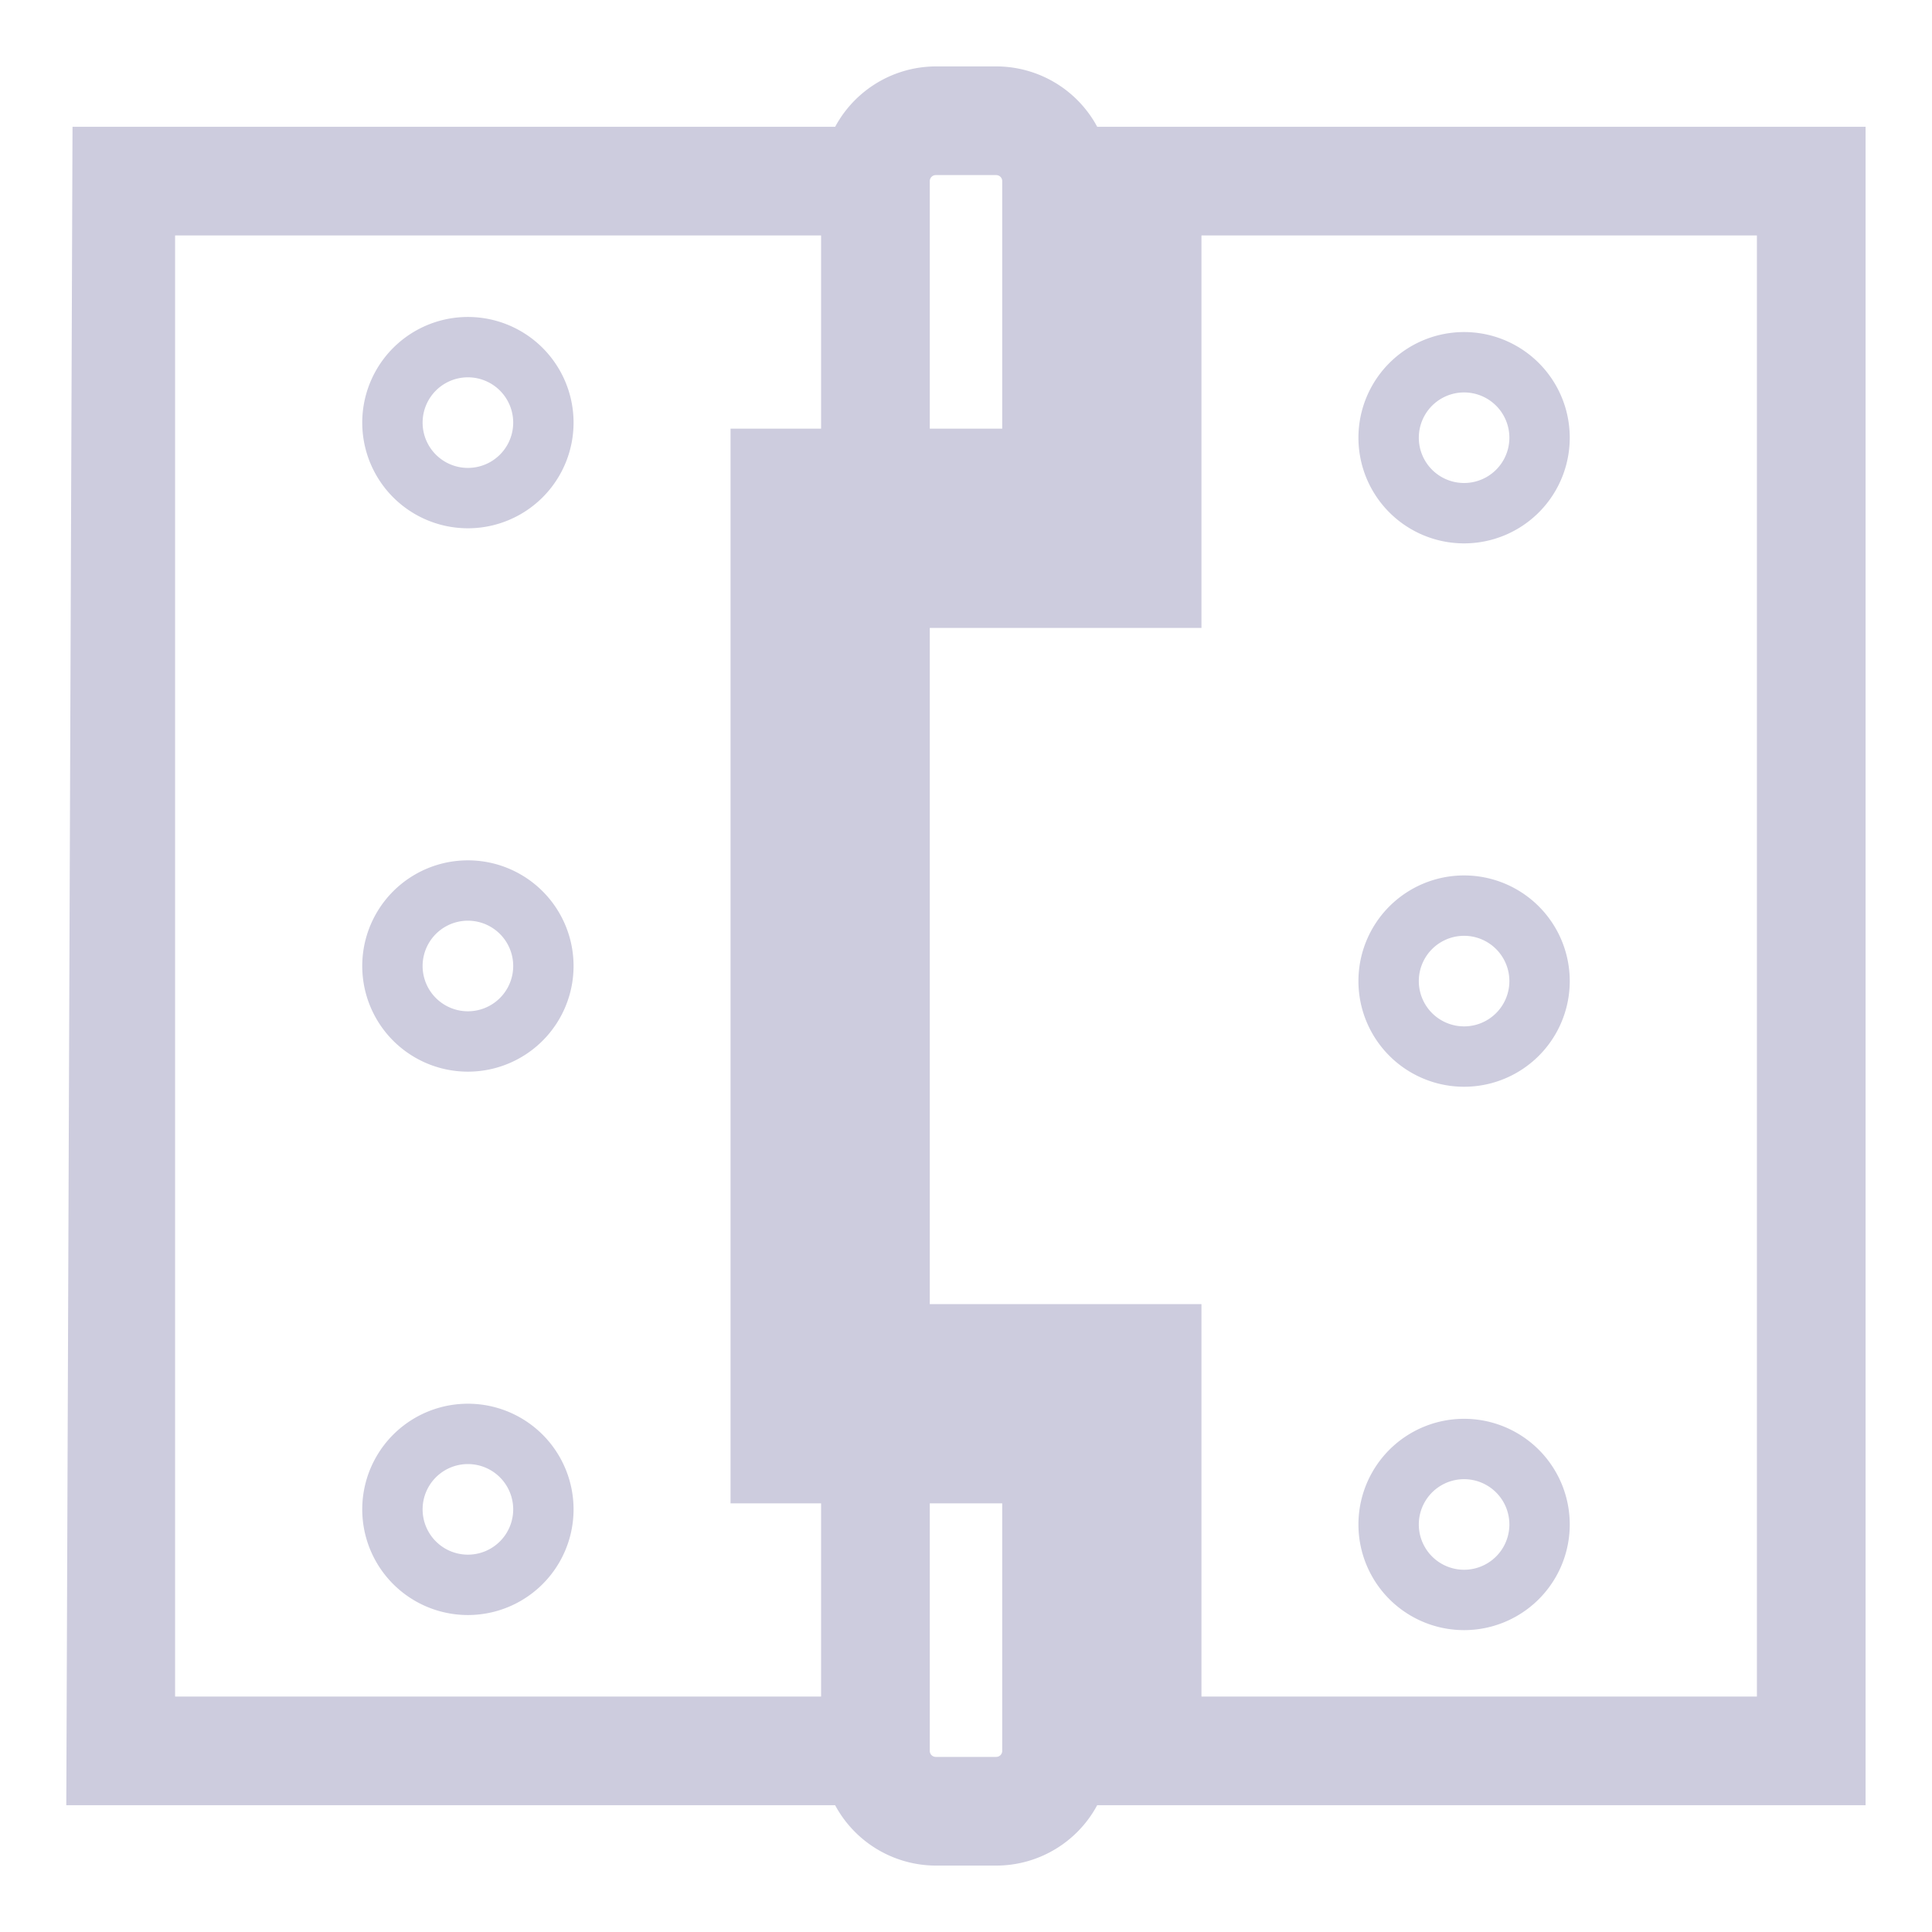 <?xml version="1.0" encoding="UTF-8"?>
<svg xmlns="http://www.w3.org/2000/svg" width="80" height="80" fill="none">
  <path d="M60.625 22.5a4.375 4.375 0 1 0 0-8.75 4.375 4.375 0 0 0 0 8.75Zm0-6.25a1.875 1.875 0 1 1 0 3.75 1.875 1.875 0 0 1 0-3.75ZM60.625 45a4.375 4.375 0 1 0 0-8.75 4.375 4.375 0 0 0 0 8.75Zm0-6.25a1.875 1.875 0 1 1 0 3.75 1.875 1.875 0 0 1 0-3.75Z" fill="#CDCCDE"></path>
  <path d="M76.75 6.25v-.5h-31V22H43v-.25h2.5V7.5a4.25 4.25 0 0 0-4.25-4.25h-2.502a4.25 4.25 0 0 0-3.855 2.5H3.501l-.002.498-.25 67.5-.002.502h31.644a4.251 4.251 0 0 0 3.856 2.5h2.502a4.25 4.25 0 0 0 4.25-4.25V58.25H43V58h2.75v16.25h31v-68Zm-45.5 55.5h3.25v9H6.75V9.25H34.5v9h-3.75v43.5h.5Zm5.75-40V22h-2.5v36H37v.25h-2.75v-36.5H37ZM49.25 25V9.25h24v61.5h-24V54.5H38v-29h11.25V25ZM38.75 6.75h2.5a.75.75 0 0 1 .75.75v10.75h-4V7.5a.75.75 0 0 1 .75-.75ZM42 72.5a.75.75 0 0 1-.75.75h-2.5a.75.75 0 0 1-.75-.75V61.75h4V72.5Z" fill="#CDCCDE" stroke="#CDCCDE"></path>
  <path d="M60.625 67.5a4.375 4.375 0 1 0 0-8.75 4.375 4.375 0 0 0 0 8.75Zm0-6.25a1.875 1.875 0 1 1 0 3.75 1.875 1.875 0 0 1 0-3.75ZM19.375 58.125a4.375 4.375 0 1 0 0 8.75 4.375 4.375 0 0 0 0-8.75Zm0 6.25a1.875 1.875 0 1 1 0-3.751 1.875 1.875 0 0 1 0 3.751ZM19.375 13.125a4.375 4.375 0 1 0 0 8.75 4.375 4.375 0 0 0 0-8.75Zm0 6.25a1.875 1.875 0 1 1 0-3.751 1.875 1.875 0 0 1 0 3.751ZM19.375 35.625a4.375 4.375 0 1 0 0 8.75 4.375 4.375 0 0 0 0-8.75Zm0 6.25a1.875 1.875 0 1 1 0-3.751 1.875 1.875 0 0 1 0 3.751Z" fill="#CDCCDE"></path>
</svg>
